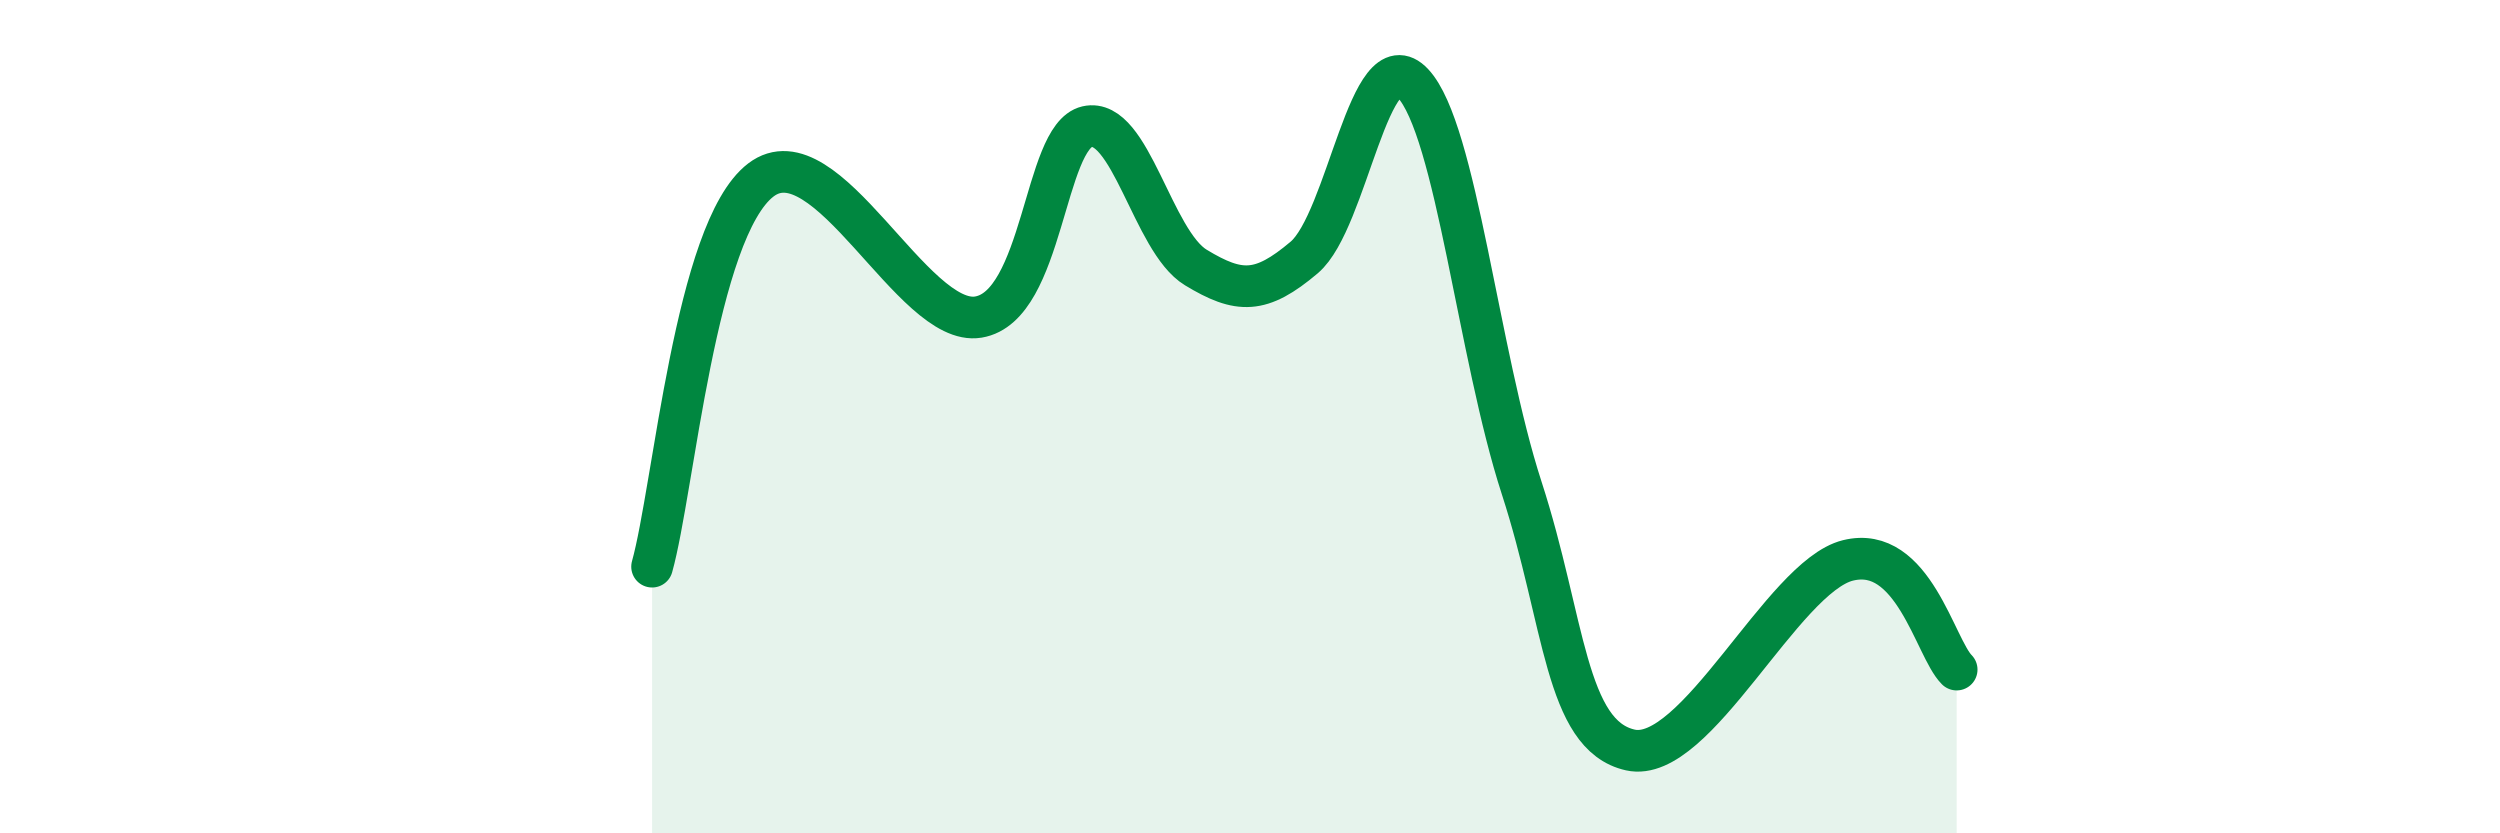 
    <svg width="60" height="20" viewBox="0 0 60 20" xmlns="http://www.w3.org/2000/svg">
      <path
        d="M 15.65,13.6 C 16.17,11.74 16.69,5.52 18.26,4.32 C 19.83,3.12 21.91,7.87 23.48,7.61 C 25.05,7.35 25.05,3.28 26.09,3.04 C 27.13,2.8 27.66,5.79 28.7,6.42 C 29.74,7.05 30.26,7.06 31.3,6.18 C 32.34,5.3 32.87,0.89 33.91,2 C 34.95,3.11 35.48,8.51 36.52,11.71 C 37.56,14.91 37.56,17.65 39.13,18 C 40.7,18.35 42.78,13.84 44.35,13.45 C 45.92,13.06 46.44,15.55 46.96,16.07L46.96 20L15.65 20Z"
        fill="#008740"
        opacity="0.1"
        stroke-linecap="round"
        stroke-linejoin="round"
      />
      <path
        d="M 15.65,13.6 C 16.17,11.74 16.69,5.52 18.26,4.32 C 19.83,3.12 21.91,7.87 23.48,7.61 C 25.05,7.35 25.05,3.28 26.09,3.04 C 27.13,2.8 27.66,5.79 28.7,6.42 C 29.74,7.05 30.26,7.06 31.3,6.18 C 32.34,5.3 32.87,0.89 33.91,2 C 34.95,3.11 35.48,8.51 36.52,11.71 C 37.56,14.91 37.56,17.65 39.13,18 C 40.7,18.35 42.78,13.84 44.35,13.45 C 45.92,13.06 46.44,15.55 46.96,16.07"
        stroke="#008740"
        stroke-width="1"
        fill="none"
        stroke-linecap="round"
        stroke-linejoin="round"
      />
    </svg>
  
